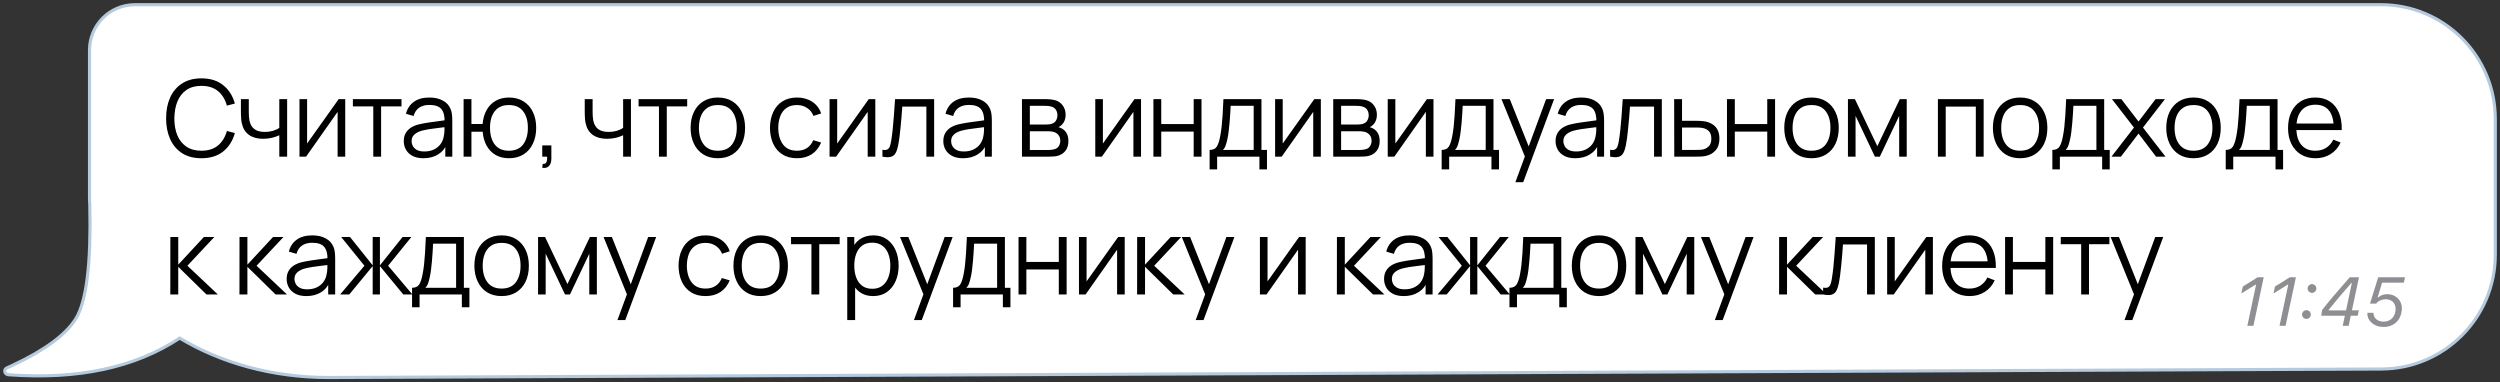 <?xml version="1.0" encoding="UTF-8"?> <svg xmlns="http://www.w3.org/2000/svg" width="399" height="61" viewBox="0 0 399 61" fill="none"><rect x="0" y="0" width="399" height="61" fill="#333333" stroke="none"/><path d="M52.438 60.25L52.439 60.25L380.076 58.894C390.125 58.852 398.25 50.694 398.25 40.644V19C398.25 8.921 390.079 0.75 380 0.75H21.536C17.532 0.75 14.286 3.996 14.286 8V31.32C14.286 31.794 14.3 32.265 14.332 32.734C14.441 37.414 14.307 41.264 13.932 44.289C13.556 47.322 12.941 49.499 12.107 50.85C10.529 53.402 7.153 55.906 1.915 58.343C1.915 58.343 1.915 58.343 1.914 58.343L1.115 58.708L1.1 58.715L1.085 58.724L0.976 58.793L0.959 58.803L0.945 58.816C0.844 58.904 0.772 59.023 0.754 59.16C0.736 59.3 0.776 59.438 0.865 59.551C0.99 59.711 1.188 59.796 1.384 59.81C12.426 60.623 21.534 58.682 28.684 53.963C35.204 57.9 43.461 60.25 52.438 60.25Z" fill="white" stroke="#B5CADD" stroke-width="0.5"></path><path d="M32.145 25.255C30.927 25.255 29.899 24.986 29.06 24.448C28.221 23.904 27.587 23.153 27.156 22.195C26.725 21.237 26.51 20.132 26.51 18.88C26.51 17.628 26.725 16.523 27.156 15.565C27.587 14.607 28.221 13.859 29.06 13.321C29.899 12.777 30.927 12.505 32.145 12.505C33.568 12.505 34.73 12.87 35.63 13.601C36.532 14.327 37.149 15.302 37.483 16.526L36.209 16.857C35.948 15.888 35.48 15.12 34.806 14.553C34.132 13.987 33.245 13.704 32.145 13.704C31.188 13.704 30.392 13.922 29.757 14.358C29.122 14.794 28.643 15.403 28.32 16.186C28.003 16.962 27.839 17.86 27.828 18.88C27.822 19.9 27.978 20.798 28.295 21.575C28.618 22.351 29.1 22.96 29.74 23.402C30.386 23.838 31.188 24.056 32.145 24.056C33.245 24.056 34.132 23.773 34.806 23.206C35.48 22.634 35.948 21.866 36.209 20.903L37.483 21.235C37.149 22.459 36.532 23.436 35.63 24.167C34.73 24.892 33.568 25.255 32.145 25.255ZM44.577 25V21.583C44.271 21.736 43.895 21.869 43.447 21.983C42.999 22.096 42.518 22.152 42.002 22.152C41.073 22.152 40.319 21.946 39.741 21.532C39.163 21.118 38.786 20.52 38.61 19.738C38.554 19.506 38.514 19.26 38.491 18.999C38.474 18.738 38.463 18.503 38.457 18.294C38.452 18.084 38.449 17.934 38.449 17.843V15.82H39.707V17.843C39.707 18.03 39.713 18.242 39.724 18.48C39.735 18.718 39.761 18.951 39.8 19.177C39.914 19.795 40.169 20.263 40.565 20.58C40.968 20.897 41.532 21.056 42.257 21.056C42.71 21.056 43.138 20.999 43.54 20.886C43.948 20.767 44.294 20.608 44.577 20.41V15.82H45.827V25H44.577ZM55.099 15.82V25H53.883V17.852L48.852 25H47.797V15.82H49.013V22.909L54.053 15.82H55.099ZM59.575 25V16.976H56.32V15.82H64.08V16.976H60.825V25H59.575ZM67.579 25.255C66.888 25.255 66.307 25.13 65.836 24.881C65.372 24.632 65.023 24.3 64.791 23.887C64.558 23.473 64.442 23.022 64.442 22.535C64.442 22.036 64.541 21.611 64.74 21.26C64.944 20.903 65.219 20.611 65.564 20.384C65.916 20.158 66.321 19.985 66.78 19.866C67.245 19.753 67.757 19.654 68.318 19.569C68.885 19.478 69.438 19.401 69.976 19.339C70.52 19.271 70.996 19.206 71.404 19.143L70.962 19.416C70.979 18.509 70.803 17.837 70.435 17.401C70.067 16.965 69.426 16.747 68.514 16.747C67.885 16.747 67.352 16.888 66.916 17.172C66.485 17.455 66.182 17.902 66.006 18.515L64.791 18.157C65.001 17.336 65.423 16.698 66.057 16.245C66.692 15.792 67.516 15.565 68.531 15.565C69.37 15.565 70.081 15.724 70.664 16.041C71.254 16.353 71.67 16.806 71.914 17.401C72.027 17.667 72.101 17.965 72.135 18.294C72.169 18.622 72.186 18.956 72.186 19.297V25H71.072V22.697L71.395 22.832C71.084 23.62 70.599 24.221 69.942 24.634C69.284 25.048 68.497 25.255 67.579 25.255ZM67.723 24.175C68.307 24.175 68.817 24.071 69.253 23.861C69.69 23.651 70.041 23.365 70.307 23.003C70.574 22.634 70.746 22.221 70.826 21.762C70.894 21.467 70.931 21.144 70.936 20.793C70.942 20.436 70.945 20.169 70.945 19.994L71.421 20.24C70.996 20.297 70.534 20.353 70.035 20.41C69.542 20.467 69.055 20.532 68.573 20.605C68.097 20.679 67.667 20.767 67.281 20.869C67.021 20.943 66.769 21.047 66.525 21.183C66.281 21.314 66.08 21.489 65.921 21.71C65.768 21.931 65.692 22.206 65.692 22.535C65.692 22.801 65.757 23.059 65.887 23.308C66.023 23.558 66.239 23.765 66.533 23.929C66.834 24.093 67.23 24.175 67.723 24.175ZM81.224 25.255C80.413 25.255 79.708 25.082 79.107 24.736C78.506 24.385 78.028 23.895 77.671 23.266C77.319 22.631 77.107 21.886 77.033 21.03H75.24V25H73.99V15.82H75.24V19.79H77.025C77.098 18.922 77.314 18.174 77.671 17.546C78.033 16.911 78.515 16.424 79.116 16.084C79.722 15.738 80.427 15.565 81.232 15.565C82.144 15.565 82.924 15.772 83.57 16.186C84.221 16.599 84.717 17.169 85.057 17.894C85.403 18.619 85.576 19.452 85.576 20.393C85.576 21.356 85.4 22.203 85.049 22.934C84.703 23.666 84.204 24.235 83.553 24.643C82.907 25.051 82.13 25.255 81.224 25.255ZM81.198 24.056C82.229 24.056 82.994 23.722 83.493 23.053C83.997 22.379 84.25 21.495 84.25 20.401C84.25 19.285 83.995 18.401 83.485 17.75C82.98 17.092 82.221 16.764 81.207 16.764C80.238 16.764 79.495 17.087 78.98 17.733C78.464 18.373 78.206 19.26 78.206 20.393C78.206 21.504 78.458 22.393 78.963 23.062C79.473 23.725 80.218 24.056 81.198 24.056ZM86.544 26.776L86.62 26.156C86.847 26.173 87.011 26.128 87.113 26.02C87.215 25.912 87.278 25.768 87.3 25.587C87.323 25.405 87.329 25.21 87.317 25H86.544V23.206H87.997V25.34C87.997 25.861 87.864 26.252 87.598 26.513C87.337 26.774 86.986 26.861 86.544 26.776ZM99.451 25V21.583C99.145 21.736 98.768 21.869 98.321 21.983C97.873 22.096 97.391 22.152 96.876 22.152C95.946 22.152 95.193 21.946 94.615 21.532C94.037 21.118 93.66 20.52 93.484 19.738C93.428 19.506 93.388 19.26 93.365 18.999C93.348 18.738 93.337 18.503 93.331 18.294C93.326 18.084 93.323 17.934 93.323 17.843V15.82H94.581V17.843C94.581 18.03 94.586 18.242 94.598 18.48C94.609 18.718 94.635 18.951 94.674 19.177C94.788 19.795 95.043 20.263 95.439 20.58C95.842 20.897 96.405 21.056 97.131 21.056C97.584 21.056 98.012 20.999 98.414 20.886C98.822 20.767 99.168 20.608 99.451 20.41V15.82H100.701V25H99.451ZM105.17 25V16.976H101.915V15.82H109.675V16.976H106.42V25H105.17ZM114.564 25.255C113.651 25.255 112.872 25.048 112.226 24.634C111.58 24.221 111.084 23.648 110.739 22.918C110.393 22.186 110.22 21.348 110.22 20.401C110.22 19.438 110.396 18.594 110.747 17.869C111.098 17.143 111.597 16.579 112.243 16.177C112.895 15.769 113.668 15.565 114.564 15.565C115.482 15.565 116.264 15.772 116.91 16.186C117.561 16.593 118.057 17.163 118.397 17.894C118.743 18.619 118.916 19.455 118.916 20.401C118.916 21.365 118.743 22.212 118.397 22.943C118.051 23.668 117.553 24.235 116.901 24.643C116.249 25.051 115.47 25.255 114.564 25.255ZM114.564 24.056C115.584 24.056 116.343 23.719 116.842 23.045C117.34 22.365 117.59 21.484 117.59 20.401C117.59 19.291 117.337 18.407 116.833 17.75C116.334 17.092 115.578 16.764 114.564 16.764C113.878 16.764 113.311 16.919 112.864 17.231C112.422 17.537 112.09 17.965 111.869 18.515C111.654 19.058 111.546 19.688 111.546 20.401C111.546 21.506 111.801 22.393 112.311 23.062C112.821 23.725 113.572 24.056 114.564 24.056ZM127.202 25.255C126.278 25.255 125.496 25.048 124.856 24.634C124.216 24.221 123.728 23.651 123.394 22.926C123.065 22.195 122.895 21.356 122.884 20.41C122.895 19.447 123.071 18.602 123.411 17.877C123.751 17.146 124.241 16.579 124.881 16.177C125.522 15.769 126.298 15.565 127.21 15.565C128.14 15.565 128.947 15.792 129.633 16.245C130.324 16.698 130.797 17.319 131.052 18.107L129.828 18.497C129.613 17.948 129.27 17.523 128.8 17.223C128.335 16.916 127.803 16.764 127.202 16.764C126.528 16.764 125.969 16.919 125.527 17.231C125.085 17.537 124.757 17.965 124.541 18.515C124.326 19.064 124.216 19.696 124.21 20.41C124.221 21.509 124.476 22.393 124.975 23.062C125.474 23.725 126.216 24.056 127.202 24.056C127.825 24.056 128.355 23.915 128.791 23.631C129.233 23.343 129.568 22.923 129.794 22.373L131.052 22.747C130.712 23.564 130.214 24.187 129.556 24.617C128.899 25.043 128.114 25.255 127.202 25.255ZM139.7 15.82V25H138.484V17.852L133.452 25H132.398V15.82H133.614V22.909L138.654 15.82H139.7ZM140.836 25V23.904C141.176 23.966 141.434 23.952 141.609 23.861C141.791 23.765 141.924 23.606 142.009 23.385C142.094 23.158 142.165 22.878 142.221 22.544C142.312 21.988 142.394 21.376 142.468 20.707C142.541 20.039 142.607 19.302 142.663 18.497C142.726 17.687 142.788 16.795 142.85 15.82H149.089V25H147.848V17.018H144.006C143.967 17.619 143.921 18.217 143.87 18.812C143.819 19.407 143.765 19.979 143.709 20.529C143.658 21.073 143.601 21.575 143.539 22.034C143.476 22.492 143.411 22.889 143.343 23.224C143.241 23.728 143.105 24.13 142.935 24.43C142.771 24.731 142.524 24.929 142.196 25.026C141.867 25.122 141.414 25.113 140.836 25ZM153.691 25.255C152.999 25.255 152.418 25.13 151.948 24.881C151.483 24.632 151.135 24.3 150.903 23.887C150.67 23.473 150.554 23.022 150.554 22.535C150.554 22.036 150.653 21.611 150.852 21.26C151.056 20.903 151.33 20.611 151.676 20.384C152.027 20.158 152.433 19.985 152.892 19.866C153.356 19.753 153.869 19.654 154.43 19.569C154.997 19.478 155.549 19.401 156.088 19.339C156.632 19.271 157.108 19.206 157.516 19.143L157.074 19.416C157.091 18.509 156.915 17.837 156.547 17.401C156.178 16.965 155.538 16.747 154.626 16.747C153.997 16.747 153.464 16.888 153.028 17.172C152.597 17.455 152.294 17.902 152.118 18.515L150.903 18.157C151.112 17.336 151.534 16.698 152.169 16.245C152.804 15.792 153.628 15.565 154.643 15.565C155.481 15.565 156.192 15.724 156.776 16.041C157.365 16.353 157.782 16.806 158.026 17.401C158.139 17.667 158.213 17.965 158.247 18.294C158.281 18.622 158.298 18.956 158.298 19.297V25H157.184V22.697L157.507 22.832C157.195 23.62 156.711 24.221 156.054 24.634C155.396 25.048 154.609 25.255 153.691 25.255ZM153.835 24.175C154.419 24.175 154.929 24.071 155.365 23.861C155.801 23.651 156.153 23.365 156.419 23.003C156.685 22.634 156.858 22.221 156.938 21.762C157.006 21.467 157.042 21.144 157.048 20.793C157.054 20.436 157.057 20.169 157.057 19.994L157.533 20.24C157.108 20.297 156.646 20.353 156.147 20.41C155.654 20.467 155.167 20.532 154.685 20.605C154.209 20.679 153.778 20.767 153.393 20.869C153.132 20.943 152.88 21.047 152.637 21.183C152.393 21.314 152.192 21.489 152.033 21.71C151.88 21.931 151.804 22.206 151.804 22.535C151.804 22.801 151.869 23.059 151.999 23.308C152.135 23.558 152.35 23.765 152.645 23.929C152.945 24.093 153.342 24.175 153.835 24.175ZM163.105 25V15.82H166.888C167.08 15.82 167.313 15.831 167.585 15.854C167.862 15.877 168.12 15.919 168.358 15.982C168.874 16.117 169.287 16.395 169.599 16.814C169.916 17.234 170.075 17.738 170.075 18.328C170.075 18.656 170.024 18.951 169.922 19.212C169.826 19.466 169.687 19.688 169.506 19.875C169.421 19.971 169.327 20.056 169.225 20.13C169.123 20.198 169.024 20.254 168.928 20.299C169.109 20.334 169.304 20.413 169.514 20.538C169.843 20.73 170.092 20.991 170.262 21.32C170.432 21.642 170.517 22.036 170.517 22.501C170.517 23.13 170.367 23.643 170.067 24.04C169.766 24.436 169.364 24.708 168.86 24.855C168.633 24.918 168.386 24.957 168.12 24.974C167.859 24.991 167.613 25 167.381 25H163.105ZM164.363 23.938H167.321C167.44 23.938 167.59 23.929 167.772 23.912C167.953 23.889 168.114 23.861 168.256 23.827C168.59 23.742 168.834 23.572 168.987 23.317C169.146 23.056 169.225 22.773 169.225 22.467C169.225 22.065 169.106 21.736 168.868 21.481C168.636 21.22 168.324 21.062 167.933 21.005C167.803 20.977 167.667 20.96 167.525 20.954C167.383 20.948 167.256 20.945 167.143 20.945H164.363V23.938ZM164.363 19.875H166.93C167.077 19.875 167.242 19.866 167.423 19.849C167.61 19.826 167.772 19.79 167.908 19.738C168.202 19.637 168.418 19.461 168.554 19.212C168.695 18.962 168.766 18.69 168.766 18.395C168.766 18.073 168.69 17.789 168.537 17.546C168.389 17.302 168.165 17.132 167.865 17.035C167.661 16.962 167.44 16.919 167.202 16.908C166.97 16.897 166.822 16.891 166.76 16.891H164.363V19.875ZM182.108 15.82V25H180.892V17.852L175.86 25H174.806V15.82H176.022V22.909L181.062 15.82H182.108ZM184.085 25V15.82H185.334V19.806H190.511V15.82H191.76V25H190.511V21.005H185.334V25H184.085ZM193.057 27.04V23.929C193.579 23.929 193.953 23.762 194.179 23.427C194.406 23.087 194.59 22.546 194.732 21.804C194.828 21.322 194.907 20.804 194.97 20.248C195.032 19.693 195.086 19.058 195.131 18.345C195.177 17.625 195.219 16.783 195.259 15.82H201.328V23.929H202.212V27.04H201.005V25H194.256V27.04H193.057ZM195.174 23.929H200.087V16.891H196.415C196.398 17.322 196.372 17.778 196.338 18.259C196.31 18.741 196.273 19.223 196.228 19.704C196.188 20.186 196.14 20.64 196.083 21.064C196.032 21.484 195.97 21.852 195.896 22.169C195.811 22.578 195.718 22.926 195.616 23.215C195.519 23.504 195.372 23.742 195.174 23.929ZM210.807 15.82V25H209.592V17.852L204.56 25H203.506V15.82H204.721V22.909L209.762 15.82H210.807ZM212.784 25V15.82H216.567C216.759 15.82 216.992 15.831 217.264 15.854C217.541 15.877 217.799 15.919 218.037 15.982C218.553 16.117 218.967 16.395 219.278 16.814C219.596 17.234 219.754 17.738 219.754 18.328C219.754 18.656 219.703 18.951 219.601 19.212C219.505 19.466 219.366 19.688 219.185 19.875C219.1 19.971 219.006 20.056 218.904 20.13C218.802 20.198 218.703 20.254 218.607 20.299C218.788 20.334 218.984 20.413 219.193 20.538C219.522 20.73 219.771 20.991 219.941 21.32C220.111 21.642 220.196 22.036 220.196 22.501C220.196 23.13 220.046 23.643 219.746 24.04C219.445 24.436 219.043 24.708 218.539 24.855C218.312 24.918 218.066 24.957 217.799 24.974C217.539 24.991 217.292 25 217.06 25H212.784ZM214.042 23.938H217C217.119 23.938 217.269 23.929 217.451 23.912C217.632 23.889 217.794 23.861 217.935 23.827C218.27 23.742 218.513 23.572 218.666 23.317C218.825 23.056 218.904 22.773 218.904 22.467C218.904 22.065 218.785 21.736 218.547 21.481C218.315 21.22 218.003 21.062 217.612 21.005C217.482 20.977 217.346 20.96 217.204 20.954C217.063 20.948 216.935 20.945 216.822 20.945H214.042V23.938ZM214.042 19.875H216.609C216.757 19.875 216.921 19.866 217.102 19.849C217.289 19.826 217.451 19.79 217.587 19.738C217.881 19.637 218.097 19.461 218.233 19.212C218.374 18.962 218.445 18.69 218.445 18.395C218.445 18.073 218.369 17.789 218.216 17.546C218.068 17.302 217.845 17.132 217.544 17.035C217.34 16.962 217.119 16.919 216.881 16.908C216.649 16.897 216.502 16.891 216.439 16.891H214.042V19.875ZM228.783 15.82V25H227.568V17.852L222.536 25H221.482V15.82H222.697V22.909L227.738 15.82H228.783ZM230.089 27.04V23.929C230.61 23.929 230.984 23.762 231.211 23.427C231.438 23.087 231.622 22.546 231.764 21.804C231.86 21.322 231.939 20.804 232.002 20.248C232.064 19.693 232.118 19.058 232.163 18.345C232.208 17.625 232.251 16.783 232.291 15.82H238.36V23.929H239.244V27.04H238.037V25H231.288V27.04H230.089ZM232.206 23.929H237.119V16.891H233.447C233.43 17.322 233.404 17.778 233.37 18.259C233.342 18.741 233.305 19.223 233.26 19.704C233.22 20.186 233.172 20.64 233.115 21.064C233.064 21.484 233.002 21.852 232.928 22.169C232.843 22.578 232.75 22.926 232.648 23.215C232.551 23.504 232.404 23.742 232.206 23.929ZM241.855 29.08L243.631 24.261L243.657 25.689L239.636 15.82H240.962L244.26 24.073H243.716L246.759 15.82H248.034L243.104 29.08H241.855ZM251.405 25.255C250.714 25.255 250.133 25.13 249.663 24.881C249.198 24.632 248.85 24.3 248.617 23.887C248.385 23.473 248.269 23.022 248.269 22.535C248.269 22.036 248.368 21.611 248.566 21.26C248.77 20.903 249.045 20.611 249.391 20.384C249.742 20.158 250.147 19.985 250.606 19.866C251.071 19.753 251.584 19.654 252.145 19.569C252.711 19.478 253.264 19.401 253.802 19.339C254.346 19.271 254.822 19.206 255.23 19.143L254.788 19.416C254.805 18.509 254.63 17.837 254.261 17.401C253.893 16.965 253.253 16.747 252.34 16.747C251.711 16.747 251.179 16.888 250.742 17.172C250.312 17.455 250.008 17.902 249.833 18.515L248.617 18.157C248.827 17.336 249.249 16.698 249.884 16.245C250.518 15.792 251.343 15.565 252.357 15.565C253.196 15.565 253.907 15.724 254.491 16.041C255.08 16.353 255.497 16.806 255.74 17.401C255.854 17.667 255.927 17.965 255.961 18.294C255.995 18.622 256.012 18.956 256.012 19.297V25H254.899V22.697L255.222 22.832C254.91 23.62 254.426 24.221 253.768 24.634C253.111 25.048 252.323 25.255 251.405 25.255ZM251.55 24.175C252.133 24.175 252.643 24.071 253.08 23.861C253.516 23.651 253.867 23.365 254.134 23.003C254.4 22.634 254.573 22.221 254.652 21.762C254.72 21.467 254.757 21.144 254.763 20.793C254.768 20.436 254.771 20.169 254.771 19.994L255.247 20.24C254.822 20.297 254.36 20.353 253.862 20.41C253.369 20.467 252.881 20.532 252.4 20.605C251.924 20.679 251.493 20.767 251.108 20.869C250.847 20.943 250.595 21.047 250.351 21.183C250.108 21.314 249.906 21.489 249.748 21.71C249.595 21.931 249.518 22.206 249.518 22.535C249.518 22.801 249.583 23.059 249.714 23.308C249.85 23.558 250.065 23.765 250.36 23.929C250.66 24.093 251.057 24.175 251.55 24.175ZM256.975 25V23.904C257.315 23.966 257.573 23.952 257.748 23.861C257.93 23.765 258.063 23.606 258.148 23.385C258.233 23.158 258.304 22.878 258.36 22.544C258.451 21.988 258.533 21.376 258.607 20.707C258.681 20.039 258.746 19.302 258.802 18.497C258.865 17.687 258.927 16.795 258.989 15.82H265.228V25H263.987V17.018H260.145C260.106 17.619 260.06 18.217 260.009 18.812C259.958 19.407 259.905 19.979 259.848 20.529C259.797 21.073 259.74 21.575 259.678 22.034C259.616 22.492 259.55 22.889 259.482 23.224C259.38 23.728 259.244 24.13 259.074 24.43C258.91 24.731 258.664 24.929 258.335 25.026C258.006 25.122 257.553 25.113 256.975 25ZM267.212 25L267.195 15.82H268.453V19.279H270.603C270.87 19.279 271.13 19.285 271.385 19.297C271.646 19.308 271.875 19.331 272.074 19.364C272.527 19.45 272.929 19.6 273.281 19.815C273.638 20.03 273.915 20.328 274.114 20.707C274.318 21.087 274.42 21.563 274.42 22.136C274.42 22.923 274.216 23.544 273.808 23.997C273.405 24.45 272.895 24.745 272.278 24.881C272.045 24.932 271.793 24.966 271.521 24.983C271.249 24.994 270.98 25 270.714 25H267.212ZM268.453 23.929H270.663C270.855 23.929 271.071 23.923 271.309 23.912C271.547 23.901 271.756 23.869 271.938 23.819C272.238 23.733 272.51 23.564 272.754 23.308C273.003 23.048 273.128 22.657 273.128 22.136C273.128 21.62 273.009 21.232 272.771 20.971C272.533 20.705 272.215 20.529 271.819 20.444C271.643 20.404 271.453 20.379 271.249 20.367C271.045 20.356 270.85 20.351 270.663 20.351H268.453V23.929ZM275.627 25V15.82H276.876V19.806H282.053V15.82H283.302V25H282.053V21.005H276.876V25H275.627ZM289.113 25.255C288.2 25.255 287.421 25.048 286.775 24.634C286.129 24.221 285.633 23.648 285.288 22.918C284.942 22.186 284.769 21.348 284.769 20.401C284.769 19.438 284.945 18.594 285.296 17.869C285.648 17.143 286.146 16.579 286.792 16.177C287.444 15.769 288.217 15.565 289.113 15.565C290.031 15.565 290.813 15.772 291.459 16.186C292.11 16.593 292.606 17.163 292.946 17.894C293.292 18.619 293.465 19.455 293.465 20.401C293.465 21.365 293.292 22.212 292.946 22.943C292.601 23.668 292.102 24.235 291.45 24.643C290.799 25.051 290.019 25.255 289.113 25.255ZM289.113 24.056C290.133 24.056 290.892 23.719 291.391 23.045C291.889 22.365 292.139 21.484 292.139 20.401C292.139 19.291 291.887 18.407 291.382 17.75C290.884 17.092 290.127 16.764 289.113 16.764C288.427 16.764 287.86 16.919 287.413 17.231C286.971 17.537 286.639 17.965 286.418 18.515C286.203 19.058 286.095 19.688 286.095 20.401C286.095 21.506 286.35 22.393 286.86 23.062C287.37 23.725 288.121 24.056 289.113 24.056ZM294.931 25V15.82H296.045L299.623 23.334L303.21 15.82H304.315V25H303.108V18.489L300.023 25H299.232L296.147 18.489V25H294.931ZM309.289 25V15.82H316.59V25H315.341V17.018H310.538V25H309.289ZM322.409 25.255C321.497 25.255 320.718 25.048 320.072 24.634C319.426 24.221 318.93 23.648 318.584 22.918C318.239 22.186 318.066 21.348 318.066 20.401C318.066 19.438 318.241 18.594 318.593 17.869C318.944 17.143 319.443 16.579 320.089 16.177C320.74 15.769 321.514 15.565 322.409 15.565C323.327 15.565 324.109 15.772 324.755 16.186C325.407 16.593 325.903 17.163 326.243 17.894C326.588 18.619 326.761 19.455 326.761 20.401C326.761 21.365 326.588 22.212 326.243 22.943C325.897 23.668 325.398 24.235 324.747 24.643C324.095 25.051 323.316 25.255 322.409 25.255ZM322.409 24.056C323.429 24.056 324.189 23.719 324.687 23.045C325.186 22.365 325.435 21.484 325.435 20.401C325.435 19.291 325.183 18.407 324.679 17.75C324.18 17.092 323.424 16.764 322.409 16.764C321.724 16.764 321.157 16.919 320.709 17.231C320.267 17.537 319.936 17.965 319.715 18.515C319.499 19.058 319.392 19.688 319.392 20.401C319.392 21.506 319.647 22.393 320.157 23.062C320.667 23.725 321.418 24.056 322.409 24.056ZM327.556 27.04V23.929C328.078 23.929 328.452 23.762 328.678 23.427C328.905 23.087 329.089 22.546 329.231 21.804C329.327 21.322 329.406 20.804 329.469 20.248C329.531 19.693 329.585 19.058 329.63 18.345C329.676 17.625 329.718 16.783 329.758 15.82H335.827V23.929H336.711V27.04H335.504V25H328.755V27.04H327.556ZM329.673 23.929H334.586V16.891H330.914C330.897 17.322 330.871 17.778 330.837 18.259C330.809 18.741 330.772 19.223 330.727 19.704C330.687 20.186 330.639 20.64 330.582 21.064C330.531 21.484 330.469 21.852 330.395 22.169C330.31 22.578 330.217 22.926 330.115 23.215C330.018 23.504 329.871 23.742 329.673 23.929ZM336.993 25L340.58 20.359L337.07 15.82H338.566L341.311 19.398L344.031 15.82H345.527L342.017 20.359L345.612 25H344.108L341.311 21.32L338.498 25H336.993ZM350.079 25.255C349.167 25.255 348.388 25.048 347.742 24.634C347.096 24.221 346.6 23.648 346.254 22.918C345.909 22.186 345.736 21.348 345.736 20.401C345.736 19.438 345.912 18.594 346.263 17.869C346.614 17.143 347.113 16.579 347.759 16.177C348.411 15.769 349.184 15.565 350.079 15.565C350.997 15.565 351.779 15.772 352.425 16.186C353.077 16.593 353.573 17.163 353.913 17.894C354.259 18.619 354.431 19.455 354.431 20.401C354.431 21.365 354.259 22.212 353.913 22.943C353.567 23.668 353.069 24.235 352.417 24.643C351.765 25.051 350.986 25.255 350.079 25.255ZM350.079 24.056C351.099 24.056 351.859 23.719 352.357 23.045C352.856 22.365 353.105 21.484 353.105 20.401C353.105 19.291 352.853 18.407 352.349 17.75C351.85 17.092 351.094 16.764 350.079 16.764C349.394 16.764 348.827 16.919 348.379 17.231C347.937 17.537 347.606 17.965 347.385 18.515C347.17 19.058 347.062 19.688 347.062 20.401C347.062 21.506 347.317 22.393 347.827 23.062C348.337 23.725 349.088 24.056 350.079 24.056ZM355.226 27.04V23.929C355.748 23.929 356.122 23.762 356.348 23.427C356.575 23.087 356.759 22.546 356.901 21.804C356.997 21.322 357.077 20.804 357.139 20.248C357.201 19.693 357.255 19.058 357.3 18.345C357.346 17.625 357.388 16.783 357.428 15.82H363.497V23.929H364.381V27.04H363.174V25H356.425V27.04H355.226ZM357.343 23.929H362.256V16.891H358.584C358.567 17.322 358.541 17.778 358.507 18.259C358.479 18.741 358.442 19.223 358.397 19.704C358.357 20.186 358.309 20.64 358.252 21.064C358.201 21.484 358.139 21.852 358.065 22.169C357.98 22.578 357.887 22.926 357.785 23.215C357.689 23.504 357.541 23.742 357.343 23.929ZM369.568 25.255C368.672 25.255 367.896 25.057 367.239 24.66C366.587 24.263 366.08 23.705 365.717 22.985C365.354 22.266 365.173 21.422 365.173 20.453C365.173 19.45 365.352 18.582 365.709 17.852C366.066 17.12 366.567 16.557 367.213 16.16C367.865 15.763 368.633 15.565 369.517 15.565C370.423 15.565 371.197 15.775 371.837 16.194C372.477 16.608 372.962 17.203 373.291 17.979C373.619 18.755 373.769 19.682 373.741 20.759H372.466V20.317C372.443 19.127 372.186 18.228 371.693 17.622C371.205 17.016 370.491 16.712 369.551 16.712C368.565 16.712 367.808 17.033 367.281 17.673C366.76 18.313 366.499 19.226 366.499 20.41C366.499 21.566 366.76 22.464 367.281 23.105C367.808 23.739 368.553 24.056 369.517 24.056C370.174 24.056 370.746 23.906 371.234 23.606C371.727 23.3 372.115 22.861 372.398 22.288L373.563 22.739C373.2 23.538 372.664 24.159 371.956 24.601C371.253 25.037 370.457 25.255 369.568 25.255ZM366.057 20.759V19.713H373.07V20.759H366.057ZM27.181 47L27.19 37.82H28.448V42.24L32.545 37.82H34.211L29.91 42.41L34.772 47H32.953L28.448 42.58V47H27.181ZM38.218 47L38.227 37.82H39.485V42.24L43.582 37.82H45.248L40.947 42.41L45.809 47H43.99L39.485 42.58V47H38.218ZM48.887 47.255C48.196 47.255 47.615 47.13 47.145 46.881C46.68 46.632 46.331 46.3 46.099 45.886C45.867 45.473 45.751 45.022 45.751 44.535C45.751 44.036 45.85 43.611 46.048 43.26C46.252 42.903 46.527 42.611 46.873 42.385C47.224 42.158 47.629 41.985 48.088 41.866C48.553 41.753 49.066 41.654 49.627 41.569C50.193 41.478 50.746 41.401 51.284 41.339C51.828 41.271 52.304 41.206 52.712 41.144L52.27 41.416C52.287 40.509 52.111 39.837 51.743 39.401C51.375 38.965 50.734 38.746 49.822 38.746C49.193 38.746 48.66 38.888 48.224 39.172C47.793 39.455 47.49 39.903 47.315 40.514L46.099 40.157C46.309 39.336 46.731 38.698 47.365 38.245C48 37.792 48.825 37.565 49.839 37.565C50.678 37.565 51.389 37.724 51.972 38.041C52.562 38.353 52.978 38.806 53.222 39.401C53.335 39.667 53.409 39.965 53.443 40.294C53.477 40.622 53.494 40.956 53.494 41.297V47H52.38V44.697L52.703 44.833C52.392 45.62 51.907 46.221 51.25 46.635C50.593 47.048 49.805 47.255 48.887 47.255ZM49.032 46.175C49.615 46.175 50.125 46.071 50.562 45.861C50.998 45.651 51.349 45.365 51.615 45.002C51.882 44.634 52.055 44.221 52.134 43.761C52.202 43.467 52.239 43.144 52.245 42.792C52.25 42.435 52.253 42.169 52.253 41.993L52.729 42.24C52.304 42.297 51.842 42.353 51.343 42.41C50.85 42.467 50.363 42.532 49.882 42.605C49.406 42.679 48.975 42.767 48.59 42.869C48.329 42.943 48.077 43.047 47.833 43.184C47.589 43.314 47.388 43.489 47.23 43.711C47.077 43.931 47 44.206 47 44.535C47 44.801 47.065 45.059 47.196 45.309C47.331 45.558 47.547 45.765 47.842 45.929C48.142 46.093 48.538 46.175 49.032 46.175ZM54.287 47L58.163 42.41L54.448 37.82H55.859L59.48 42.35V37.82H60.636V42.35L64.257 37.82H65.66L61.945 42.41L65.821 47H64.368L60.636 42.469V47H59.48V42.469L55.74 47H54.287ZM65.765 49.04V45.929C66.286 45.929 66.66 45.762 66.887 45.428C67.114 45.087 67.298 44.546 67.439 43.804C67.536 43.322 67.615 42.804 67.677 42.248C67.74 41.693 67.793 41.059 67.839 40.344C67.884 39.625 67.927 38.783 67.966 37.82H74.035V45.929H74.919V49.04H73.712V47H66.963V49.04H65.765ZM67.881 45.929H72.794V38.891H69.122C69.105 39.322 69.08 39.778 69.046 40.26C69.017 40.741 68.981 41.223 68.935 41.705C68.896 42.186 68.847 42.639 68.791 43.065C68.74 43.484 68.677 43.852 68.604 44.169C68.519 44.578 68.425 44.926 68.323 45.215C68.227 45.504 68.08 45.742 67.881 45.929ZM80.055 47.255C79.143 47.255 78.364 47.048 77.718 46.635C77.072 46.221 76.576 45.648 76.23 44.917C75.885 44.187 75.712 43.348 75.712 42.401C75.712 41.438 75.887 40.594 76.239 39.868C76.59 39.143 77.089 38.579 77.735 38.177C78.386 37.769 79.16 37.565 80.055 37.565C80.973 37.565 81.755 37.772 82.401 38.185C83.053 38.593 83.549 39.163 83.889 39.894C84.234 40.619 84.407 41.455 84.407 42.401C84.407 43.365 84.234 44.212 83.889 44.943C83.543 45.668 83.044 46.235 82.393 46.643C81.741 47.051 80.962 47.255 80.055 47.255ZM80.055 46.056C81.075 46.056 81.835 45.719 82.333 45.045C82.832 44.365 83.081 43.484 83.081 42.401C83.081 41.291 82.829 40.407 82.325 39.749C81.826 39.092 81.07 38.764 80.055 38.764C79.37 38.764 78.803 38.919 78.355 39.231C77.913 39.537 77.582 39.965 77.361 40.514C77.145 41.059 77.038 41.688 77.038 42.401C77.038 43.507 77.293 44.393 77.803 45.062C78.313 45.725 79.064 46.056 80.055 46.056ZM85.874 47V37.82H86.987L90.566 45.334L94.153 37.82H95.258V47H94.051V40.489L90.965 47H90.175L87.089 40.489V47H85.874ZM98.545 51.08L100.322 46.261L100.347 47.688L96.327 37.82H97.653L100.951 46.074H100.407L103.45 37.82H104.725L99.795 51.08H98.545ZM112.612 47.255C111.689 47.255 110.907 47.048 110.266 46.635C109.626 46.221 109.139 45.651 108.804 44.926C108.476 44.195 108.306 43.356 108.294 42.41C108.306 41.447 108.481 40.602 108.821 39.877C109.161 39.146 109.651 38.579 110.292 38.177C110.932 37.769 111.708 37.565 112.621 37.565C113.55 37.565 114.358 37.792 115.043 38.245C115.735 38.698 116.208 39.319 116.463 40.106L115.239 40.498C115.023 39.948 114.681 39.523 114.21 39.222C113.746 38.916 113.213 38.764 112.612 38.764C111.938 38.764 111.38 38.919 110.938 39.231C110.496 39.537 110.167 39.965 109.952 40.514C109.736 41.064 109.626 41.696 109.62 42.41C109.632 43.509 109.887 44.393 110.385 45.062C110.884 45.725 111.626 46.056 112.612 46.056C113.236 46.056 113.765 45.915 114.202 45.632C114.644 45.343 114.978 44.923 115.205 44.373L116.463 44.748C116.123 45.563 115.624 46.187 114.967 46.617C114.309 47.042 113.525 47.255 112.612 47.255ZM121.402 47.255C120.489 47.255 119.71 47.048 119.064 46.635C118.418 46.221 117.922 45.648 117.577 44.917C117.231 44.187 117.058 43.348 117.058 42.401C117.058 41.438 117.234 40.594 117.585 39.868C117.937 39.143 118.435 38.579 119.081 38.177C119.733 37.769 120.506 37.565 121.402 37.565C122.32 37.565 123.102 37.772 123.748 38.185C124.399 38.593 124.895 39.163 125.235 39.894C125.581 40.619 125.754 41.455 125.754 42.401C125.754 43.365 125.581 44.212 125.235 44.943C124.89 45.668 124.391 46.235 123.739 46.643C123.088 47.051 122.308 47.255 121.402 47.255ZM121.402 46.056C122.422 46.056 123.181 45.719 123.68 45.045C124.178 44.365 124.428 43.484 124.428 42.401C124.428 41.291 124.176 40.407 123.671 39.749C123.173 39.092 122.416 38.764 121.402 38.764C120.716 38.764 120.149 38.919 119.702 39.231C119.26 39.537 118.928 39.965 118.707 40.514C118.492 41.059 118.384 41.688 118.384 42.401C118.384 43.507 118.639 44.393 119.149 45.062C119.659 45.725 120.41 46.056 121.402 46.056ZM129.504 47V38.976H126.248V37.82H134.009V38.976H130.753V47H129.504ZM139.352 47.255C138.507 47.255 137.793 47.042 137.21 46.617C136.626 46.187 136.184 45.606 135.884 44.875C135.583 44.138 135.433 43.314 135.433 42.401C135.433 41.472 135.583 40.645 135.884 39.919C136.19 39.188 136.637 38.613 137.227 38.194C137.816 37.775 138.541 37.565 139.403 37.565C140.241 37.565 140.961 37.778 141.562 38.203C142.162 38.627 142.621 39.206 142.939 39.937C143.262 40.667 143.423 41.489 143.423 42.401C143.423 43.319 143.262 44.144 142.939 44.875C142.616 45.606 142.151 46.187 141.545 46.617C140.938 47.042 140.207 47.255 139.352 47.255ZM135.221 51.08V37.82H136.343V44.73H136.479V51.08H135.221ZM139.224 46.09C139.865 46.09 140.397 45.929 140.822 45.606C141.247 45.283 141.565 44.844 141.774 44.288C141.99 43.727 142.097 43.099 142.097 42.401C142.097 41.71 141.992 41.087 141.783 40.532C141.573 39.976 141.253 39.537 140.822 39.214C140.397 38.891 139.856 38.73 139.199 38.73C138.558 38.73 138.026 38.885 137.601 39.197C137.181 39.509 136.867 39.942 136.657 40.498C136.448 41.047 136.343 41.682 136.343 42.401C136.343 43.11 136.448 43.745 136.657 44.306C136.867 44.861 137.184 45.297 137.609 45.614C138.034 45.932 138.573 46.09 139.224 46.09ZM145.867 51.08L147.643 46.261L147.669 47.688L143.648 37.82H144.974L148.272 46.074H147.728L150.771 37.82H152.046L147.116 51.08H145.867ZM152.111 49.04V45.929C152.632 45.929 153.006 45.762 153.233 45.428C153.459 45.087 153.643 44.546 153.785 43.804C153.881 43.322 153.961 42.804 154.023 42.248C154.085 41.693 154.139 41.059 154.185 40.344C154.23 39.625 154.272 38.783 154.312 37.82H160.381V45.929H161.265V49.04H160.058V47H153.309V49.04H152.111ZM154.227 45.929H159.14V38.891H155.468C155.451 39.322 155.426 39.778 155.392 40.26C155.363 40.741 155.326 41.223 155.281 41.705C155.241 42.186 155.193 42.639 155.137 43.065C155.086 43.484 155.023 43.852 154.95 44.169C154.865 44.578 154.771 44.926 154.669 45.215C154.573 45.504 154.425 45.742 154.227 45.929ZM162.559 47V37.82H163.808V41.806H168.985V37.82H170.234V47H168.985V43.005H163.808V47H162.559ZM179.504 37.82V47H178.289V39.852L173.257 47H172.203V37.82H173.418V44.909L178.459 37.82H179.504ZM181.482 47L181.49 37.82H182.748V42.24L186.845 37.82H188.511L184.21 42.41L189.072 47H187.253L182.748 42.58V47H181.482ZM190.833 51.08L192.609 46.261L192.635 47.688L188.614 37.82H189.94L193.238 46.074H192.694L195.737 37.82H197.012L192.082 51.08H190.833ZM208.385 37.82V47H207.169V39.852L202.137 47H201.083V37.82H202.299V44.909L207.339 37.82H208.385ZM213.365 47L213.374 37.82H214.632V42.24L218.729 37.82H220.395L216.094 42.41L220.956 47H219.137L214.632 42.58V47H213.365ZM224.034 47.255C223.343 47.255 222.762 47.13 222.291 46.881C221.827 46.632 221.478 46.3 221.246 45.886C221.014 45.473 220.897 45.022 220.897 44.535C220.897 44.036 220.997 43.611 221.195 43.26C221.399 42.903 221.674 42.611 222.019 42.385C222.371 42.158 222.776 41.985 223.235 41.866C223.7 41.753 224.212 41.654 224.773 41.569C225.34 41.478 225.893 41.401 226.431 41.339C226.975 41.271 227.451 41.206 227.859 41.144L227.417 41.416C227.434 40.509 227.258 39.837 226.89 39.401C226.522 38.965 225.881 38.746 224.969 38.746C224.34 38.746 223.807 38.888 223.371 39.172C222.94 39.455 222.637 39.903 222.461 40.514L221.246 40.157C221.456 39.336 221.878 38.698 222.512 38.245C223.147 37.792 223.972 37.565 224.986 37.565C225.825 37.565 226.536 37.724 227.119 38.041C227.709 38.353 228.125 38.806 228.369 39.401C228.482 39.667 228.556 39.965 228.59 40.294C228.624 40.622 228.641 40.956 228.641 41.297V47H227.527V44.697L227.85 44.833C227.539 45.62 227.054 46.221 226.397 46.635C225.74 47.048 224.952 47.255 224.034 47.255ZM224.178 46.175C224.762 46.175 225.272 46.071 225.708 45.861C226.145 45.651 226.496 45.365 226.762 45.002C227.029 44.634 227.202 44.221 227.281 43.761C227.349 43.467 227.386 43.144 227.391 42.792C227.397 42.435 227.4 42.169 227.4 41.993L227.876 42.24C227.451 42.297 226.989 42.353 226.49 42.41C225.997 42.467 225.51 42.532 225.028 42.605C224.552 42.679 224.122 42.767 223.736 42.869C223.476 42.943 223.224 43.047 222.98 43.184C222.736 43.314 222.535 43.489 222.376 43.711C222.223 43.931 222.147 44.206 222.147 44.535C222.147 44.801 222.212 45.059 222.342 45.309C222.478 45.558 222.694 45.765 222.988 45.929C223.289 46.093 223.685 46.175 224.178 46.175ZM229.434 47L233.31 42.41L229.595 37.82H231.006L234.627 42.35V37.82H235.783V42.35L239.404 37.82H240.807L237.092 42.41L240.968 47H239.515L235.783 42.469V47H234.627V42.469L230.887 47H229.434ZM240.912 49.04V45.929C241.433 45.929 241.807 45.762 242.034 45.428C242.26 45.087 242.445 44.546 242.586 43.804C242.683 43.322 242.762 42.804 242.824 42.248C242.887 41.693 242.94 41.059 242.986 40.344C243.031 39.625 243.074 38.783 243.113 37.82H249.182V45.929H250.066V49.04H248.859V47H242.11V49.04H240.912ZM243.028 45.929H247.941V38.891H244.269C244.252 39.322 244.227 39.778 244.193 40.26C244.164 40.741 244.128 41.223 244.082 41.705C244.043 42.186 243.994 42.639 243.938 43.065C243.887 43.484 243.824 43.852 243.751 44.169C243.666 44.578 243.572 44.926 243.47 45.215C243.374 45.504 243.227 45.742 243.028 45.929ZM255.202 47.255C254.29 47.255 253.511 47.048 252.865 46.635C252.219 46.221 251.723 45.648 251.377 44.917C251.031 44.187 250.859 43.348 250.859 42.401C250.859 41.438 251.034 40.594 251.386 39.868C251.737 39.143 252.236 38.579 252.882 38.177C253.533 37.769 254.307 37.565 255.202 37.565C256.12 37.565 256.902 37.772 257.548 38.185C258.2 38.593 258.696 39.163 259.036 39.894C259.381 40.619 259.554 41.455 259.554 42.401C259.554 43.365 259.381 44.212 259.036 44.943C258.69 45.668 258.191 46.235 257.54 46.643C256.888 47.051 256.109 47.255 255.202 47.255ZM255.202 46.056C256.222 46.056 256.981 45.719 257.48 45.045C257.979 44.365 258.228 43.484 258.228 42.401C258.228 41.291 257.976 40.407 257.472 39.749C256.973 39.092 256.216 38.764 255.202 38.764C254.516 38.764 253.95 38.919 253.502 39.231C253.06 39.537 252.729 39.965 252.508 40.514C252.292 41.059 252.185 41.688 252.185 42.401C252.185 43.507 252.44 44.393 252.95 45.062C253.46 45.725 254.21 46.056 255.202 46.056ZM261.021 47V37.82H262.134L265.713 45.334L269.3 37.82H270.405V47H269.198V40.489L266.112 47H265.322L262.236 40.489V47H261.021ZM273.692 51.08L275.468 46.261L275.494 47.688L271.473 37.82H272.799L276.097 46.074H275.553L278.596 37.82H279.871L274.941 51.08H273.692ZM283.943 47L283.951 37.82H285.209V42.24L289.306 37.82H290.972L286.671 42.41L291.533 47H289.714L285.209 42.58V47H283.943ZM290.969 47V45.904C291.309 45.966 291.567 45.952 291.742 45.861C291.924 45.765 292.057 45.606 292.142 45.385C292.227 45.158 292.298 44.878 292.354 44.544C292.445 43.988 292.527 43.376 292.601 42.708C292.674 42.039 292.74 41.302 292.796 40.498C292.859 39.687 292.921 38.795 292.983 37.82H299.222V47H297.981V39.019H294.139C294.1 39.619 294.054 40.217 294.003 40.812C293.952 41.407 293.898 41.979 293.842 42.529C293.791 43.073 293.734 43.575 293.672 44.033C293.609 44.492 293.544 44.889 293.476 45.224C293.374 45.728 293.238 46.13 293.068 46.431C292.904 46.731 292.657 46.929 292.329 47.026C292 47.122 291.547 47.113 290.969 47ZM308.49 37.82V47H307.275V39.852L302.243 47H301.189V37.82H302.404V44.909L307.445 37.82H308.49ZM314.36 47.255C313.465 47.255 312.689 47.057 312.031 46.66C311.38 46.263 310.872 45.705 310.51 44.986C310.147 44.266 309.966 43.422 309.966 42.453C309.966 41.45 310.144 40.583 310.501 39.852C310.858 39.12 311.36 38.557 312.006 38.16C312.657 37.763 313.425 37.565 314.309 37.565C315.216 37.565 315.989 37.775 316.63 38.194C317.27 38.608 317.755 39.203 318.083 39.979C318.412 40.755 318.562 41.682 318.534 42.758H317.259V42.316C317.236 41.127 316.978 40.228 316.485 39.622C315.998 39.016 315.284 38.712 314.343 38.712C313.357 38.712 312.601 39.033 312.074 39.673C311.552 40.313 311.292 41.226 311.292 42.41C311.292 43.566 311.552 44.464 312.074 45.105C312.601 45.739 313.346 46.056 314.309 46.056C314.967 46.056 315.539 45.906 316.026 45.606C316.519 45.3 316.907 44.861 317.191 44.288L318.355 44.739C317.993 45.538 317.457 46.158 316.749 46.6C316.046 47.037 315.25 47.255 314.36 47.255ZM310.85 42.758V41.713H317.862V42.758H310.85ZM320.012 47V37.82H321.261V41.806H326.438V37.82H327.687V47H326.438V43.005H321.261V47H320.012ZM332.155 47V38.976H328.899V37.82H336.66V38.976H333.404V47H332.155ZM339.073 51.08L340.85 46.261L340.875 47.688L336.855 37.82H338.181L341.479 46.074H340.935L343.978 37.82H345.253L340.323 51.08H339.073Z" fill="black"></path><path d="M358.675 52H359.642L361.291 44.249H360.33L357.95 45.732L357.714 46.838L359.986 45.431H360.072L358.675 52ZM363.81 52H364.777L366.426 44.249H365.464L363.085 45.732L362.849 46.838L365.121 45.431H365.207L363.81 52ZM368.993 46.742C369.38 46.742 369.691 46.425 369.691 46.044C369.691 45.657 369.38 45.345 368.993 45.345C368.612 45.345 368.295 45.657 368.295 46.044C368.295 46.425 368.612 46.742 368.993 46.742ZM368.107 50.899C368.494 50.899 368.805 50.582 368.805 50.201C368.805 49.814 368.494 49.502 368.107 49.502C367.726 49.502 367.409 49.814 367.409 50.201C367.409 50.582 367.726 50.899 368.107 50.899ZM373.897 52H374.842L375.186 50.394H376.287L376.47 49.529H375.369L376.491 44.249H375.02C373.188 46.323 371.561 48.251 370.61 49.476L370.465 50.394H374.241L373.897 52ZM371.646 49.47C372.903 47.902 374.257 46.301 375.293 45.147H375.358L374.429 49.535H371.636L371.646 49.47ZM380.401 52.183C382.206 52.183 383.334 50.91 383.334 49.169C383.334 47.875 382.292 46.951 381.019 46.951C380.455 46.951 379.956 47.118 379.553 47.472L379.467 47.461L380.181 45.114H383.651L383.839 44.249H379.563L378.253 48.455H379.209C379.569 48.031 380.122 47.762 380.777 47.762C381.664 47.762 382.34 48.337 382.34 49.288C382.34 50.48 381.583 51.334 380.434 51.334C379.472 51.334 378.806 50.775 378.806 49.964V49.927H377.85C377.845 49.964 377.839 50.029 377.839 50.077C377.839 51.259 378.951 52.183 380.401 52.183Z" fill="#8E8E93"></path></svg> 